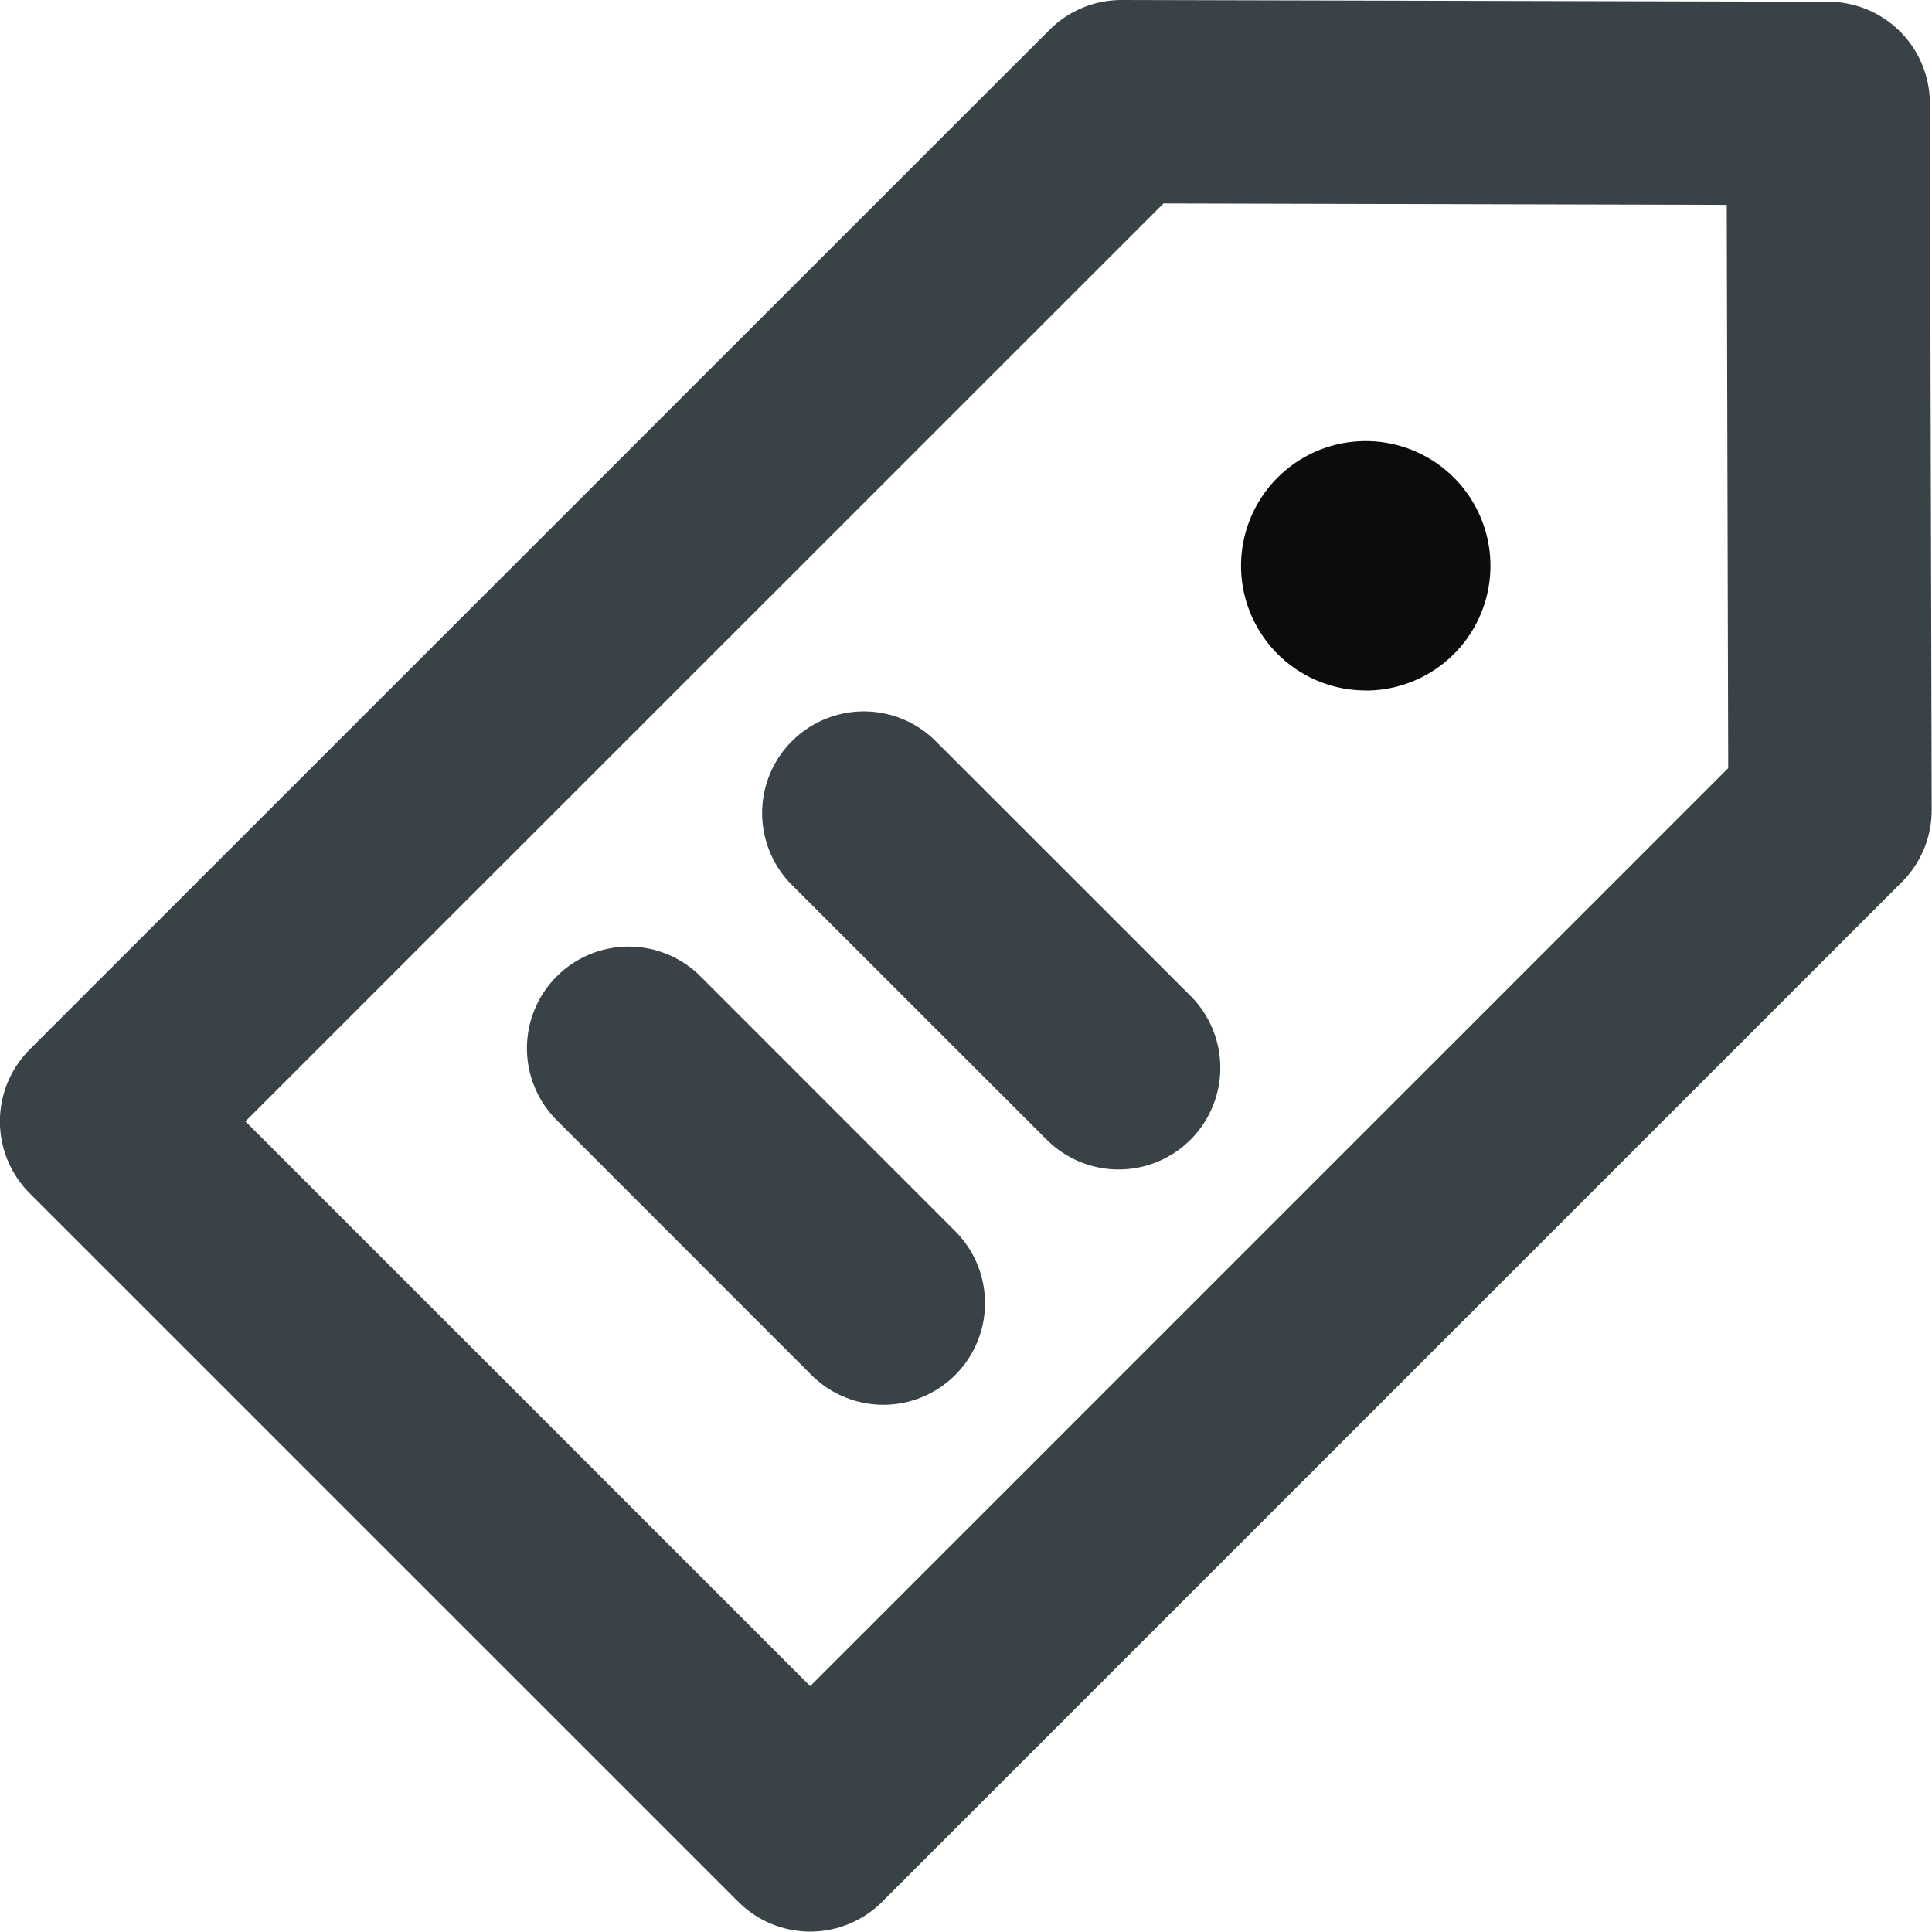 <svg width="19" height="19" viewBox="0 0 19 19" xmlns="http://www.w3.org/2000/svg"><g fill="none" fill-rule="evenodd"><path stroke="#384247" stroke-width="2" stroke-linecap="round" stroke-linejoin="round" d="M17.997 7.967l-.018-6.95L11.029 1 .999 11.028l6.969 6.968z"/><path d="M13.431 6.79a1.226 1.226 0 110-2.452 1.226 1.226 0 010 2.453" fill="#0C0C0C"/><path stroke="#384247" stroke-width="2" stroke-linecap="round" stroke-linejoin="round" d="M8.495 7.996l2.506 2.505M6.182 10.309l2.505 2.506"/></g></svg>